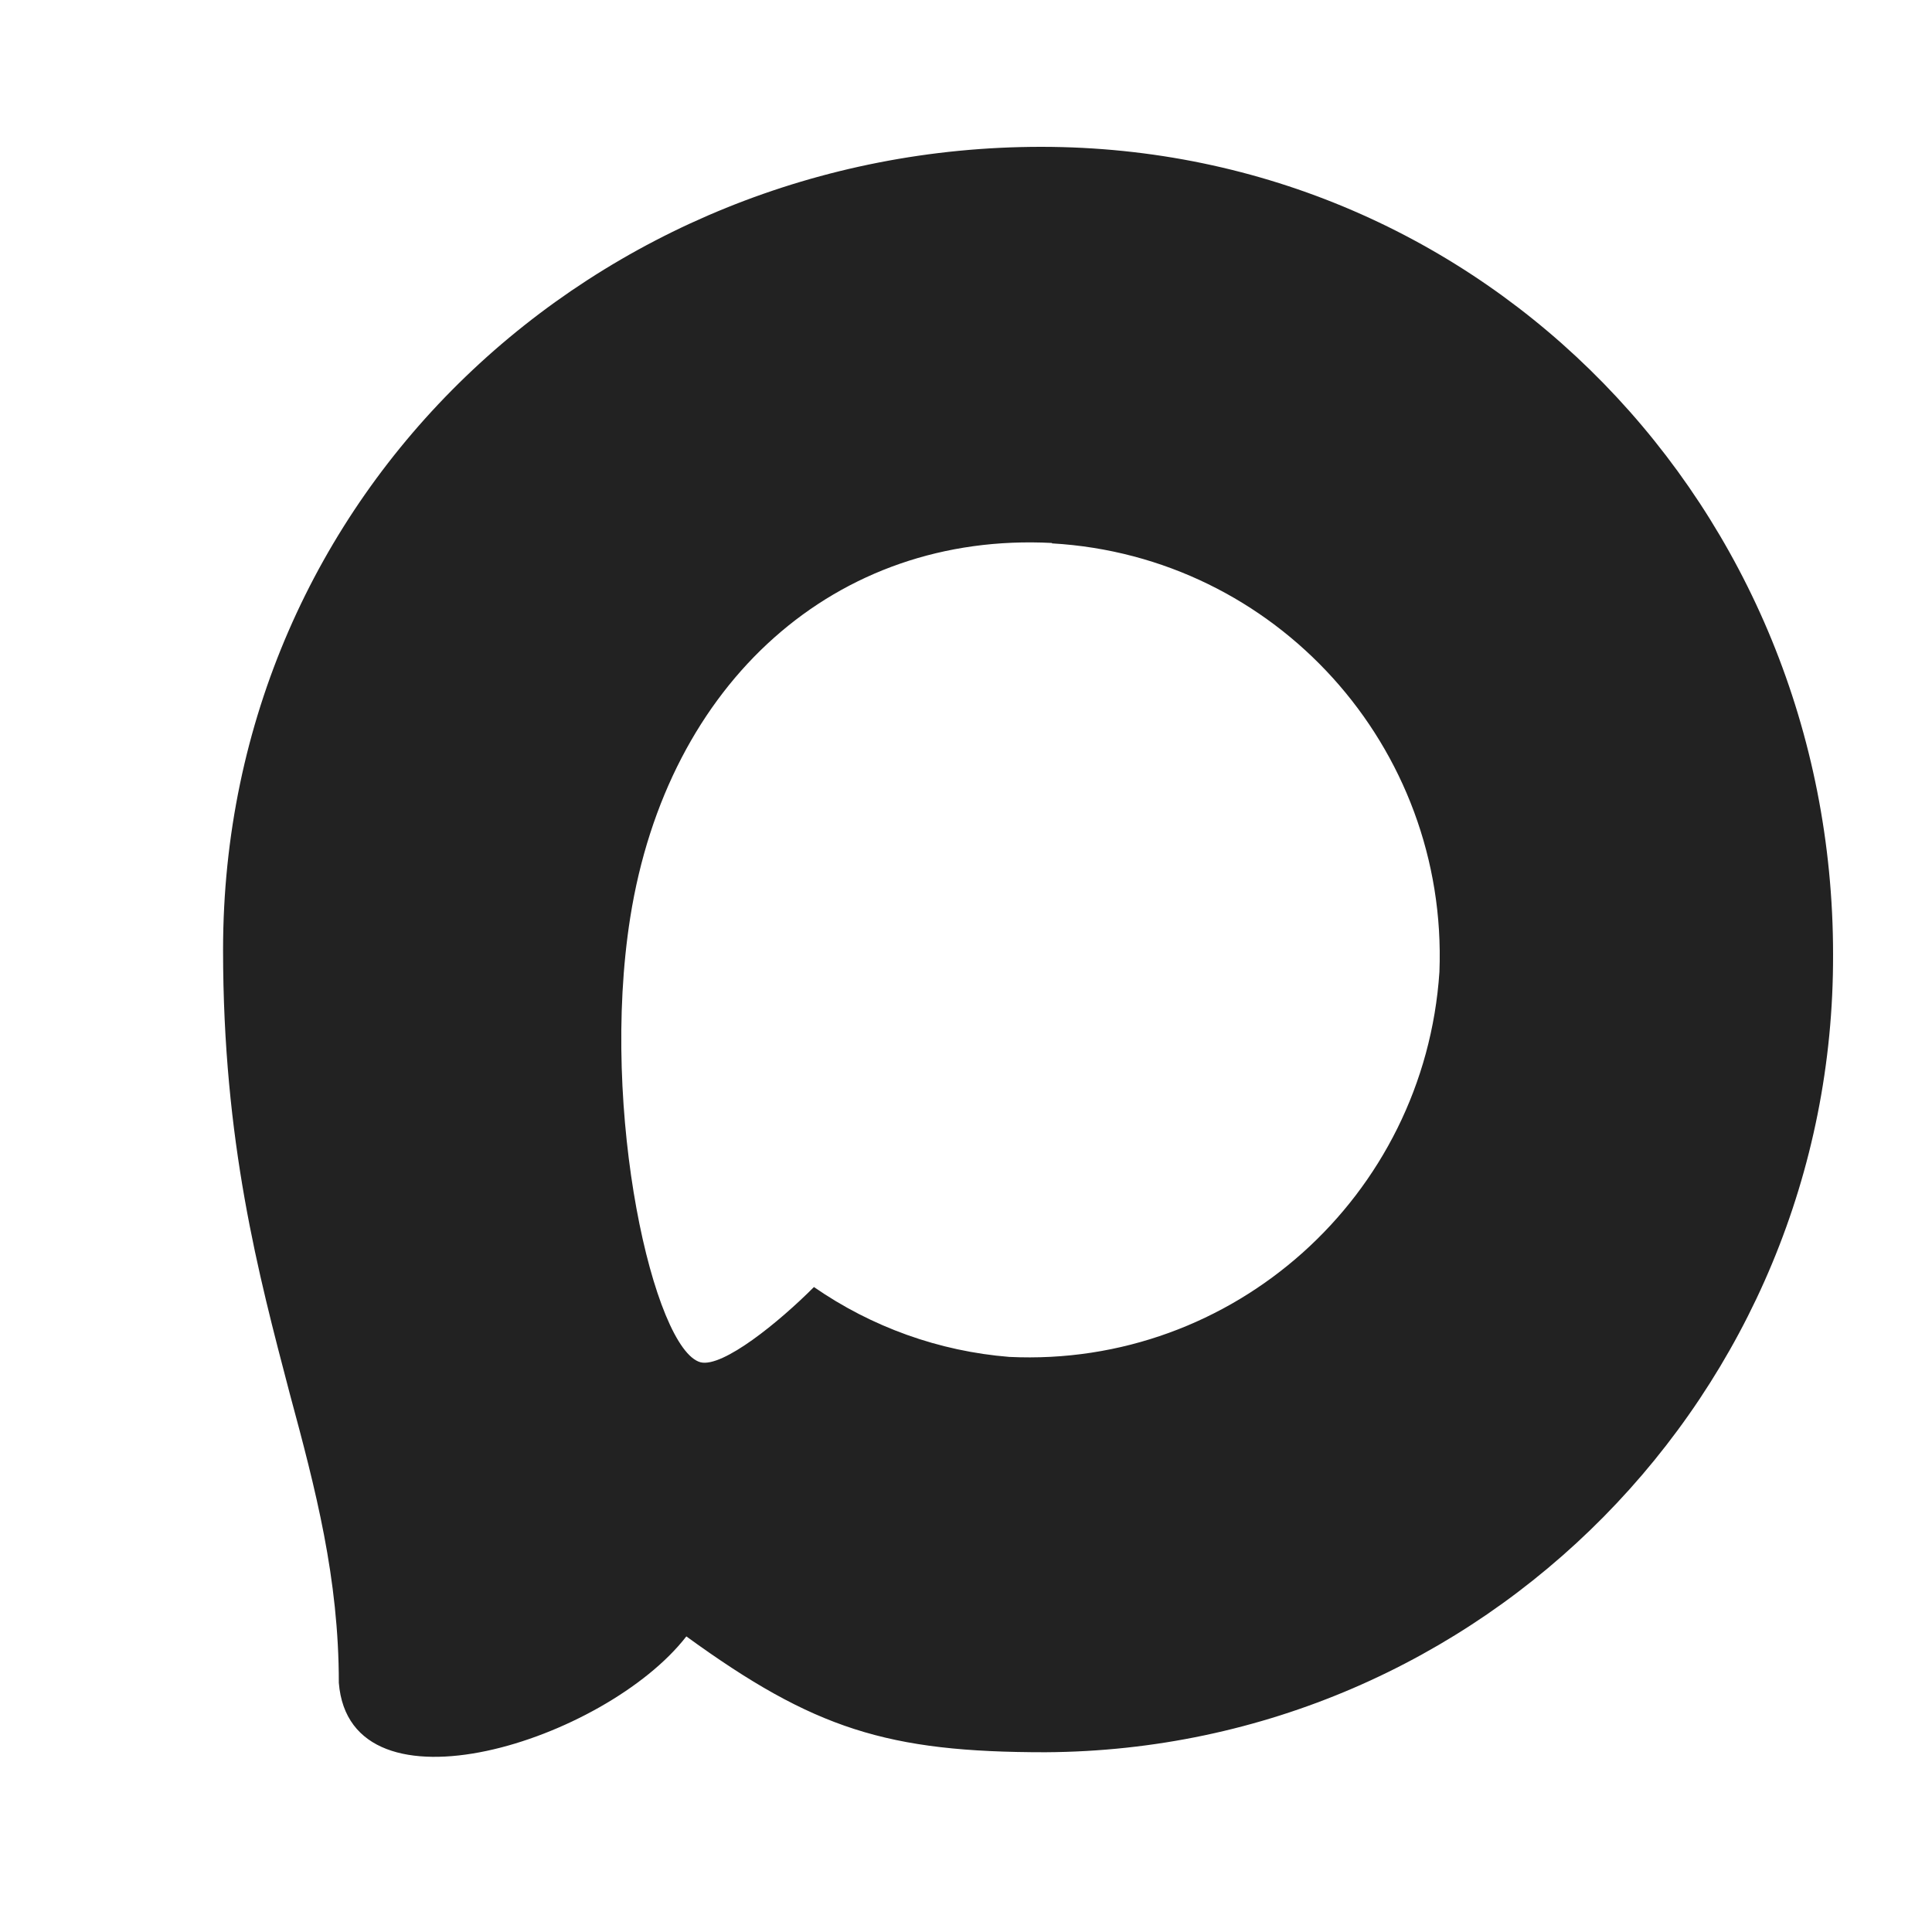 <?xml version="1.0" encoding="UTF-8"?> <svg xmlns="http://www.w3.org/2000/svg" width="24" height="24" viewBox="0 0 24 24" fill="none"><path fill-rule="evenodd" clip-rule="evenodd" d="M12.986 21.767C11.024 21.767 10.111 21.479 8.526 20.328C7.523 21.623 4.347 22.635 4.209 20.904C4.209 19.604 3.922 18.506 3.598 17.307C3.211 15.829 2.771 14.184 2.771 11.8C2.771 6.107 7.423 1.824 12.934 1.824C18.45 1.824 22.771 6.318 22.771 11.853C22.79 17.303 18.412 21.738 12.986 21.767ZM13.068 6.745C10.384 6.606 8.292 8.472 7.829 11.398C7.447 13.82 8.125 16.769 8.703 16.923C8.98 16.99 9.677 16.424 10.111 15.988C10.83 16.486 11.667 16.786 12.537 16.856C15.318 16.99 17.695 14.864 17.881 12.074C17.99 9.278 15.849 6.91 13.068 6.75L13.068 6.745Z" fill="#222222"></path></svg> 